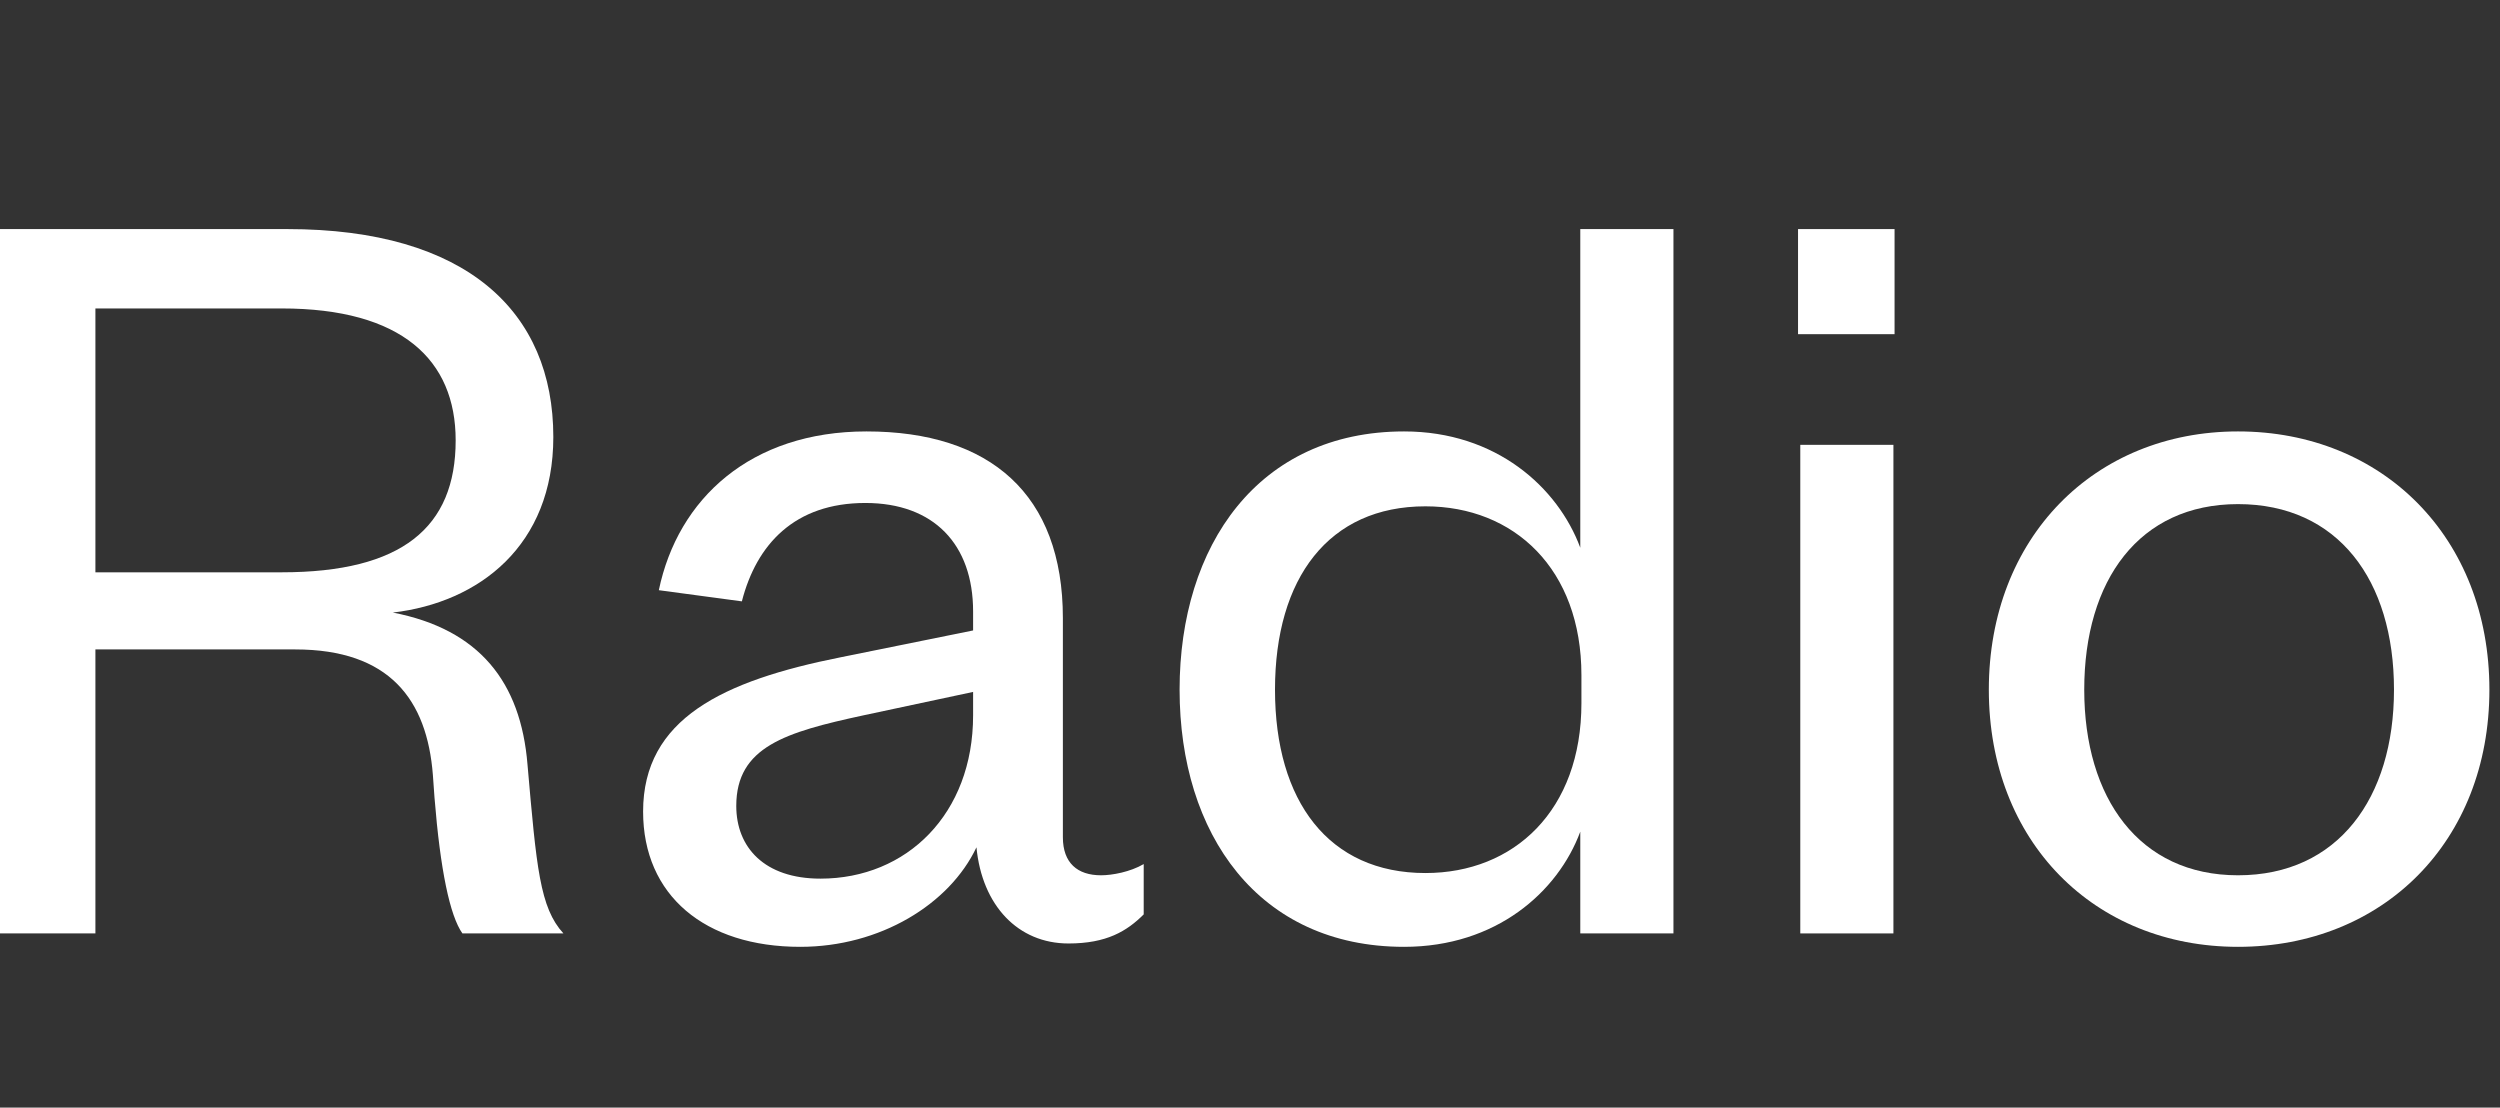 <?xml version="1.0" encoding="UTF-8"?>
<svg width="79px" height="35px" viewBox="0 0 79 35" version="1.1" xmlns="http://www.w3.org/2000/svg" xmlns:xlink="http://www.w3.org/1999/xlink">
    <rect x="0" y="0" width="79" height="35" fill="#333333" stroke="none"/>
    <title>Assets / Logo / Cropped / RTÉ-Radio</title>
    <g id="Assets-/-Logo-/-Cropped-/-RTÉ-Radio" stroke="none" stroke-width="1" fill="none" fill-rule="evenodd">
        <g id="Logo-RTÉ-Radio" transform="translate(0, 7.239)" fill="#FFFFFF" fill-rule="nonzero">
            <path d="M9.079,-5.38236122e-13 C14.754,-5.38236122e-13 17.485,2.614 17.485,6.571 C17.485,9.998 15.144,11.8 12.413,12.118 C15.144,12.647 16.457,14.308 16.669,16.922 C16.953,20.172 17.059,21.444 17.804,22.257 L17.804,22.257 L14.612,22.257 C14.217,21.699 13.914,20.258 13.73,17.962 L13.73,17.962 L13.679,17.249 C13.494,14.869 12.309,13.283 9.328,13.283 L9.328,13.283 L3.015,13.283 L3.015,22.257 L3.14415161e-13,22.257 L3.14415161e-13,-5.38236122e-13 Z M8.902,2.508 L3.015,2.508 L3.015,10.846 L8.902,10.846 C12.697,10.846 14.399,9.433 14.399,6.677 C14.399,4.133 12.697,2.508 8.902,2.508 L8.902,2.508 Z" id="Combined-Shape"></path>
            <path d="M27.38,6.394 C31.282,6.394 33.587,8.373 33.587,12.294 L33.587,12.294 L33.587,19.218 C33.587,20.031 34.048,20.42 34.793,20.42 C35.147,20.42 35.715,20.314 36.141,20.066 L36.141,20.066 L36.141,21.656 C35.609,22.186 34.97,22.575 33.764,22.575 C32.168,22.575 31.033,21.374 30.856,19.536 C30.005,21.338 27.806,22.681 25.288,22.681 C22.273,22.681 20.322,21.056 20.322,18.406 C20.322,15.474 22.841,14.273 26.565,13.531 L26.565,13.531 L30.75,12.683 L30.75,12.082 C30.75,9.963 29.508,8.655 27.345,8.655 C25.11,8.655 23.905,9.963 23.443,11.764 L23.443,11.764 L20.819,11.411 C21.422,8.514 23.727,6.394 27.38,6.394 Z M30.75,14.626 L27.274,15.368 C24.827,15.898 23.266,16.357 23.266,18.229 C23.266,19.536 24.153,20.526 25.926,20.526 C28.657,20.526 30.75,18.477 30.75,15.368 L30.75,15.368 L30.75,14.626 Z" id="Combined-Shape"></path>
            <path d="M52.881,-5.63105118e-13 L52.881,22.257 L49.937,22.257 L49.937,19.042 C49.228,20.95 47.277,22.681 44.369,22.681 C39.758,22.681 37.275,19.113 37.275,14.555 C37.275,9.998 39.758,6.394 44.369,6.394 C47.277,6.394 49.228,8.161 49.937,10.069 L49.937,10.069 L49.937,-5.63105118e-13 L52.881,-5.63105118e-13 Z M45.043,8.761 C41.993,8.761 40.29,11.022 40.29,14.555 C40.29,18.088 41.993,20.349 45.043,20.349 C47.845,20.349 49.973,18.371 49.973,14.979 L49.973,14.979 L49.973,14.096 C49.973,10.74 47.845,8.761 45.043,8.761 Z" id="Combined-Shape"></path>
            <polygon id="Path" points="56.889 6.818 56.889 22.257 59.832 22.257 59.832 6.818"></polygon>
            <polygon id="Path" points="56.818 3.321 59.868 3.321 59.868 0 56.818 0"></polygon>
            <path d="M70.721,6.394 C75.296,6.394 78.665,9.751 78.665,14.555 C78.665,19.36 75.296,22.681 70.721,22.681 C66.181,22.681 62.847,19.36 62.847,14.555 C62.847,9.751 66.181,6.394 70.721,6.394 Z M70.721,8.691 C67.599,8.691 65.862,11.093 65.862,14.555 C65.862,17.982 67.599,20.42 70.721,20.42 C73.877,20.42 75.65,17.982 75.65,14.555 C75.65,11.093 73.877,8.691 70.721,8.691 Z" id="Combined-Shape"></path>
        </g>
    </g>
</svg>